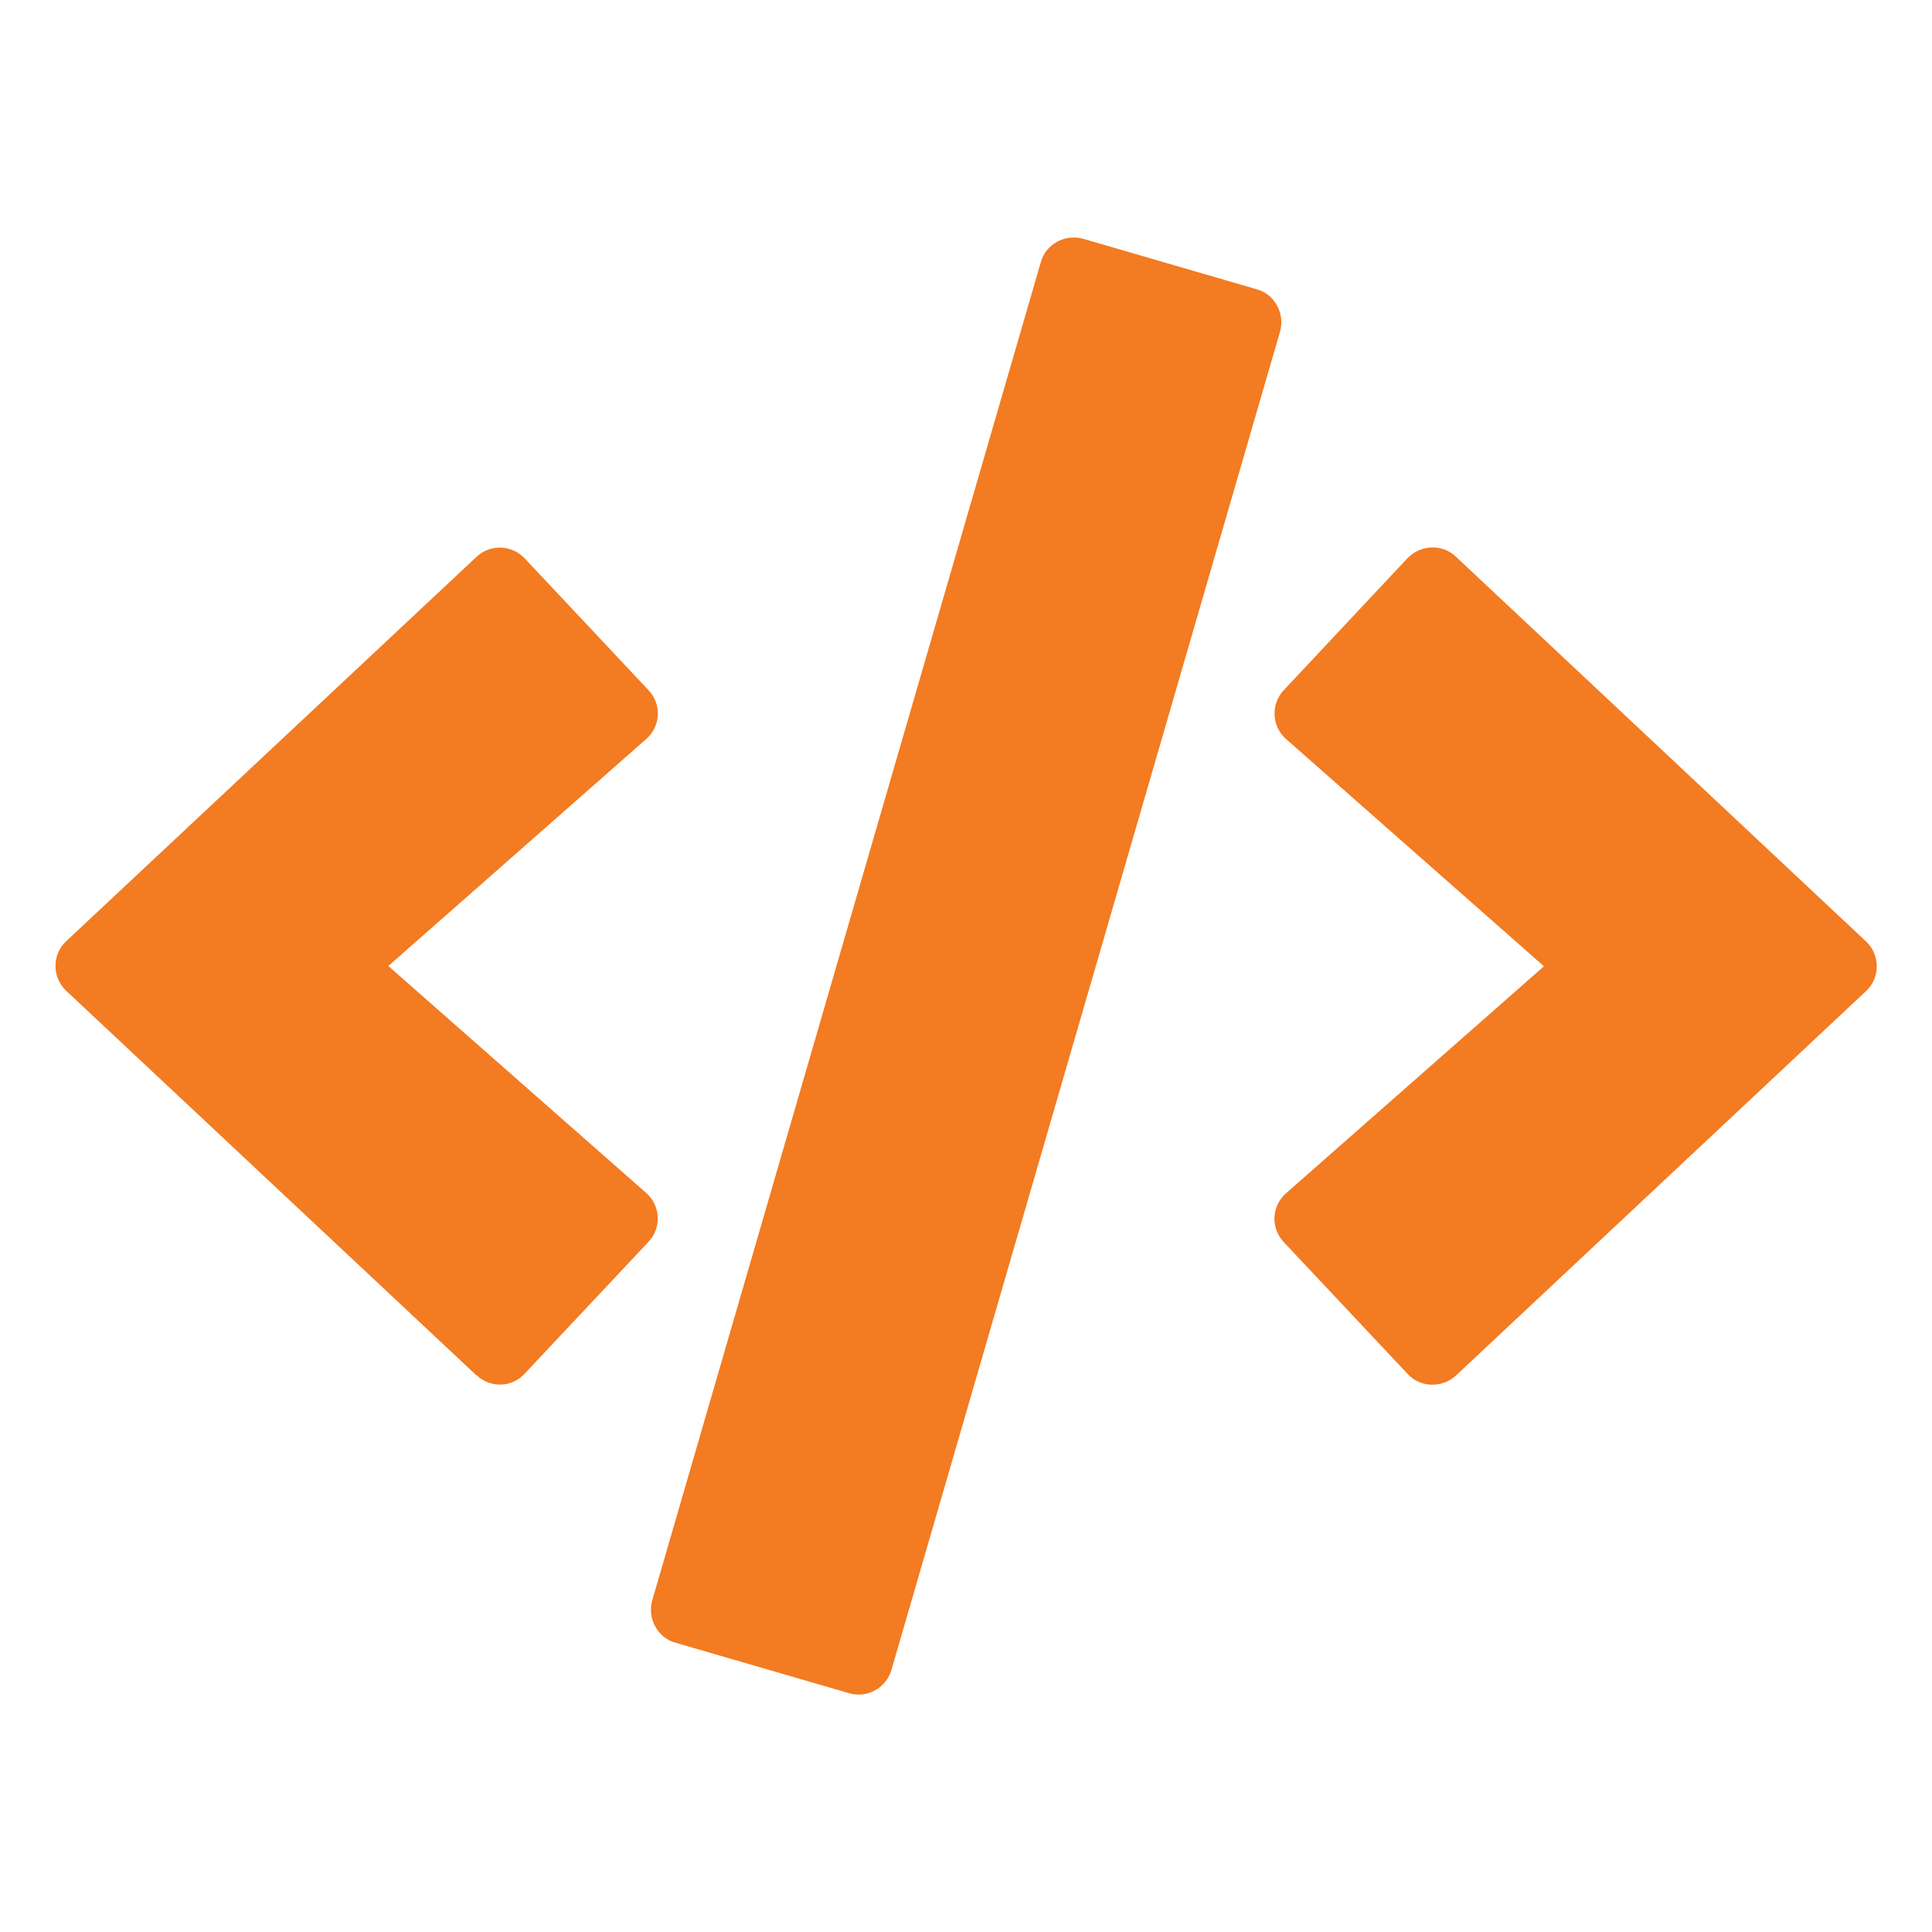 <?xml version="1.0" encoding="UTF-8"?><svg id="Layer_1" xmlns="http://www.w3.org/2000/svg" width="70" height="70" viewBox="0 0 70 70"><path d="m17.26,49.83l-14.86-13.93c-.52-.49-.52-1.32,0-1.8l14.86-13.92c.5-.48,1.29-.44,1.75.05l4.49,4.78c.48.51.44,1.31-.09,1.77l-9.34,8.22,9.34,8.22c.53.46.56,1.27.09,1.77l-4.49,4.78c-.46.51-1.25.53-1.75.05Zm7.22,9.69c-.66-.18-1.03-.88-.85-1.53l14.08-48.49c.18-.66.88-1.03,1.53-.85l6.29,1.83c.66.18,1.03.88.85,1.53l-14.08,48.49c-.19.66-.88,1.04-1.53.85l-6.29-1.83Zm26.52-9.74l-4.49-4.78c-.48-.51-.44-1.31.09-1.77l9.34-8.22-9.34-8.23c-.53-.46-.56-1.27-.09-1.77l4.49-4.79c.48-.49,1.26-.52,1.75-.05l14.86,13.94c.52.49.52,1.32,0,1.8l-14.86,13.93c-.5.46-1.29.44-1.75-.06Z" fill="#f37b21" stroke-width="0"/></svg>